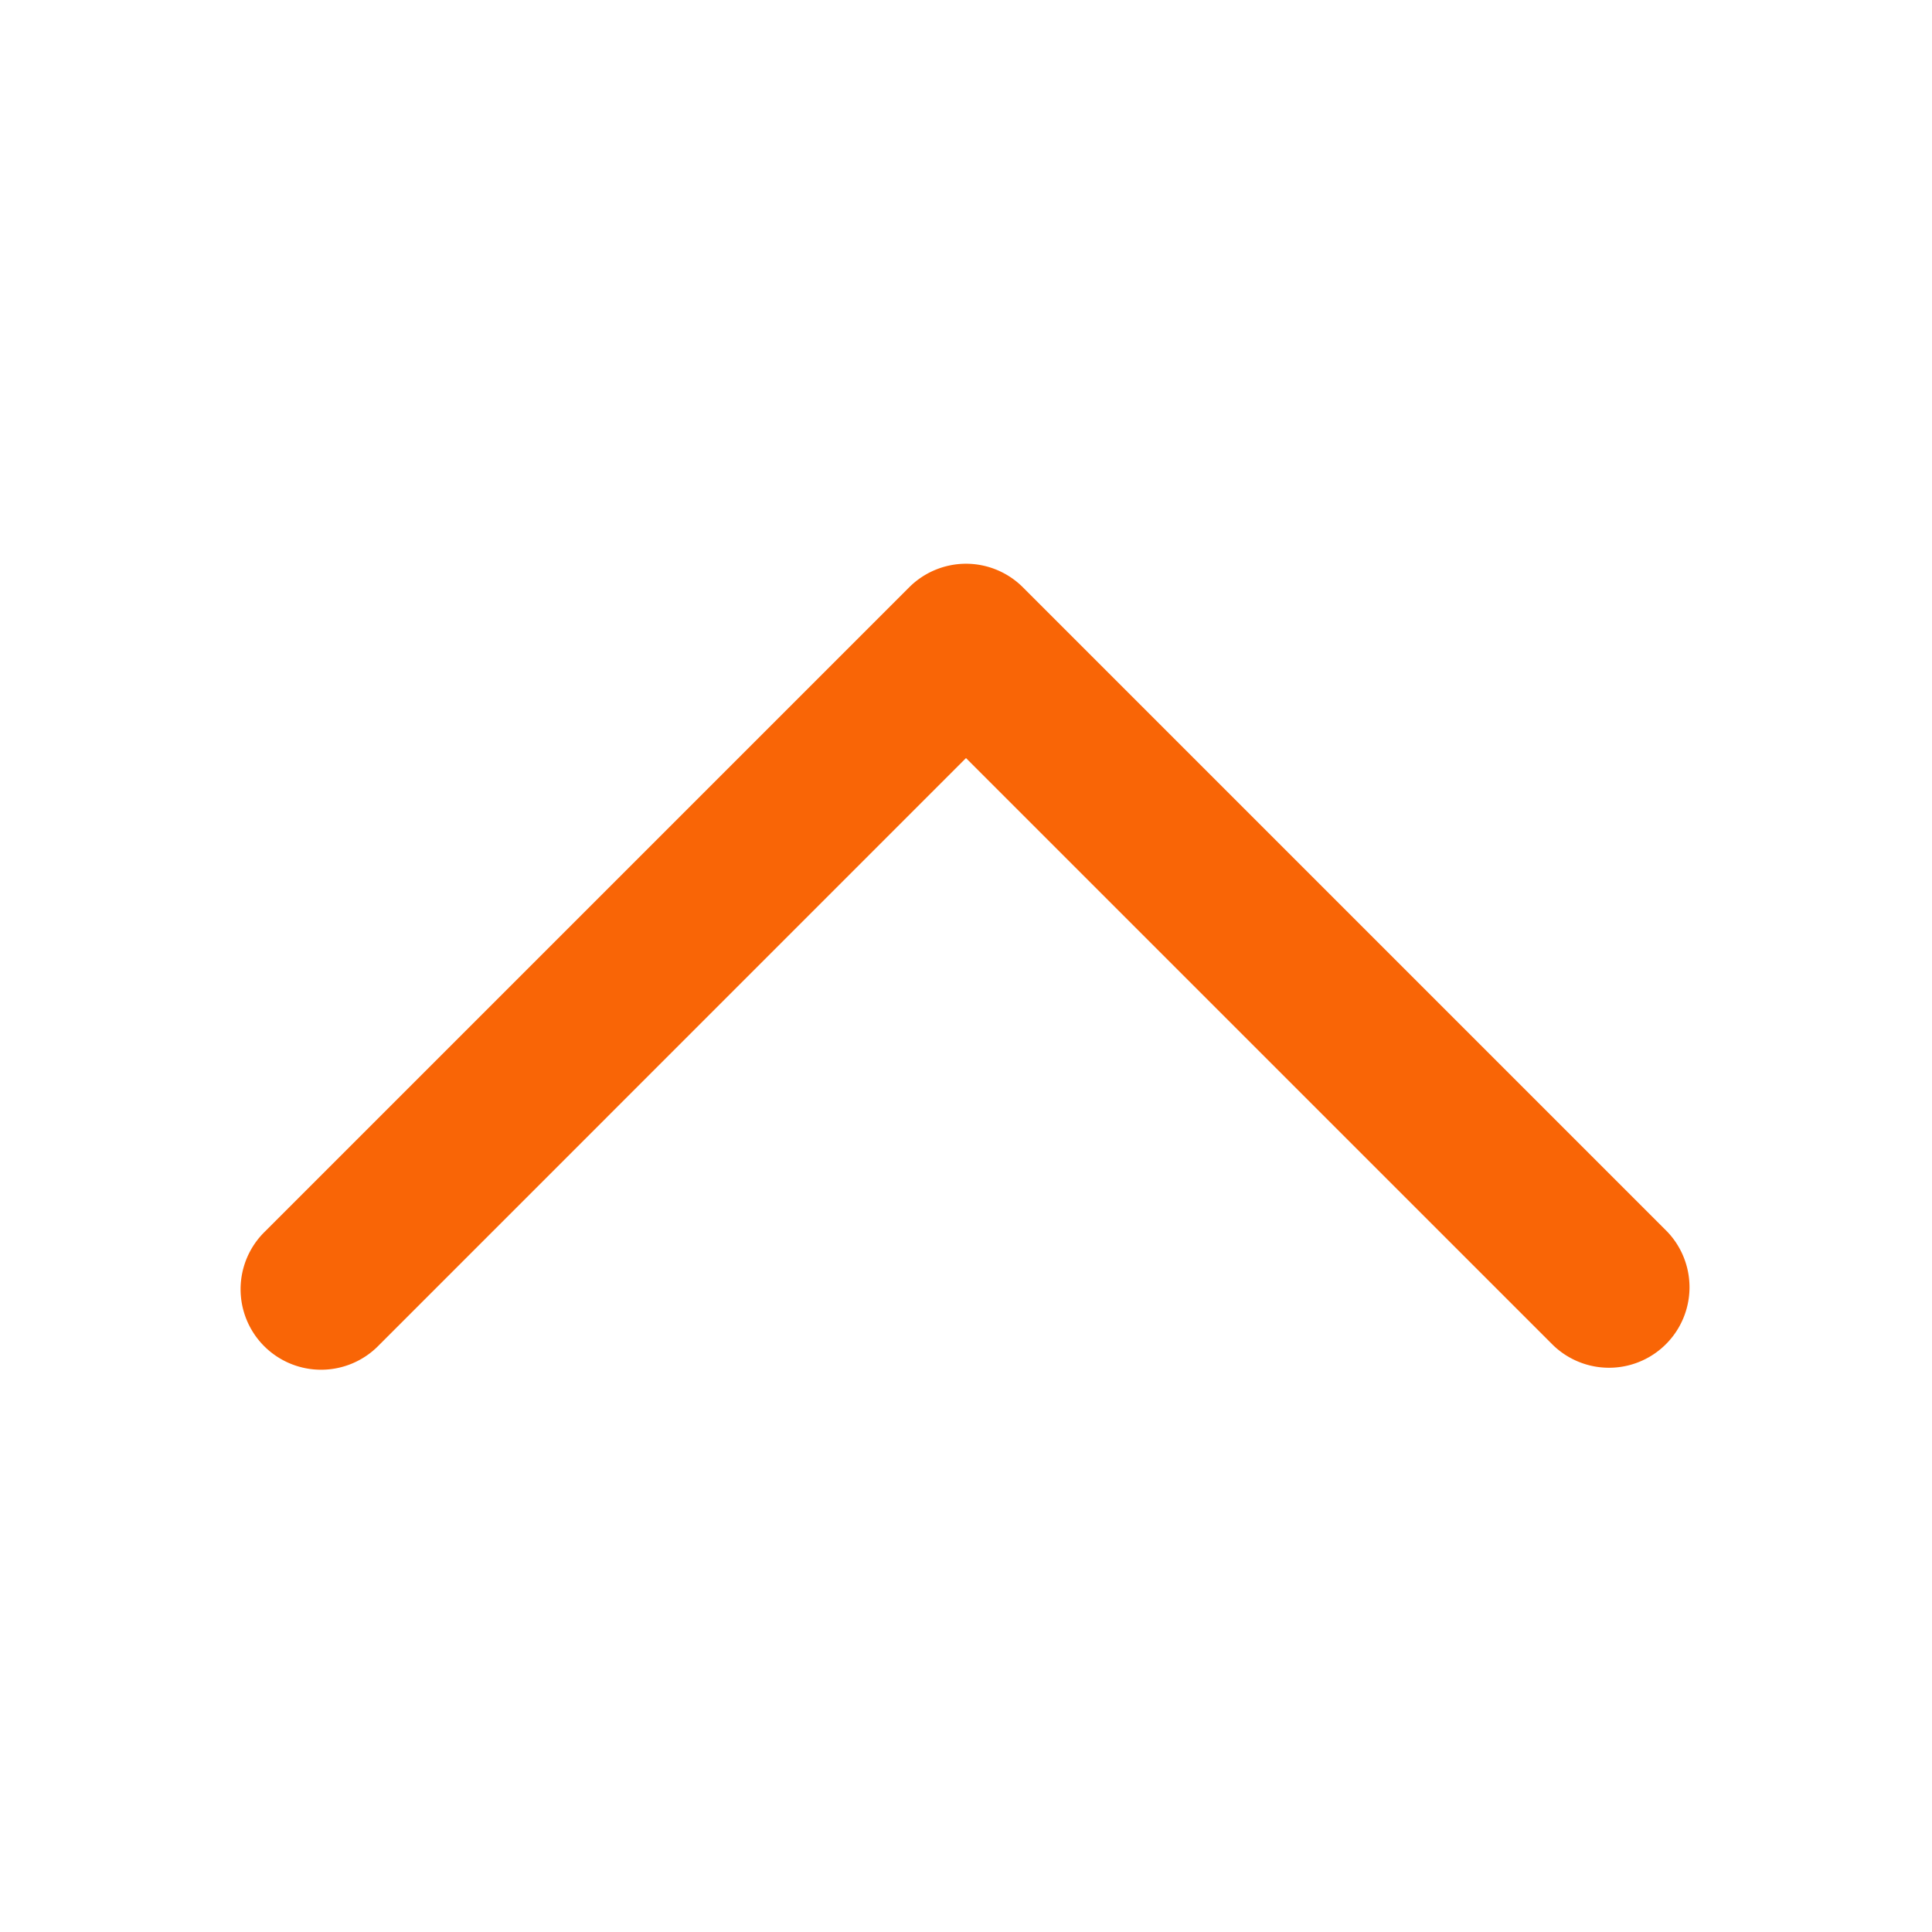 <svg id="UI-collapse-arrow" xmlns="http://www.w3.org/2000/svg" width="24" height="24" viewBox="0 0 24 24">
  <path id="Path_2829" data-name="Path 2829" d="M6955.242,58.032a1,1,0,0,1-.707-.293l-8-8a1,1,0,0,1,1.414-1.414l7.293,7.293,7.292-7.293a1,1,0,1,1,1.414,1.414l-8,8A1,1,0,0,1,6955.242,58.032Z" transform="translate(6967.242 65.035) rotate(180)" fill="#f96506"/>
  <rect id="Rectangle_144545" data-name="Rectangle 144545" width="24" height="24" fill="none"/>
</svg>
